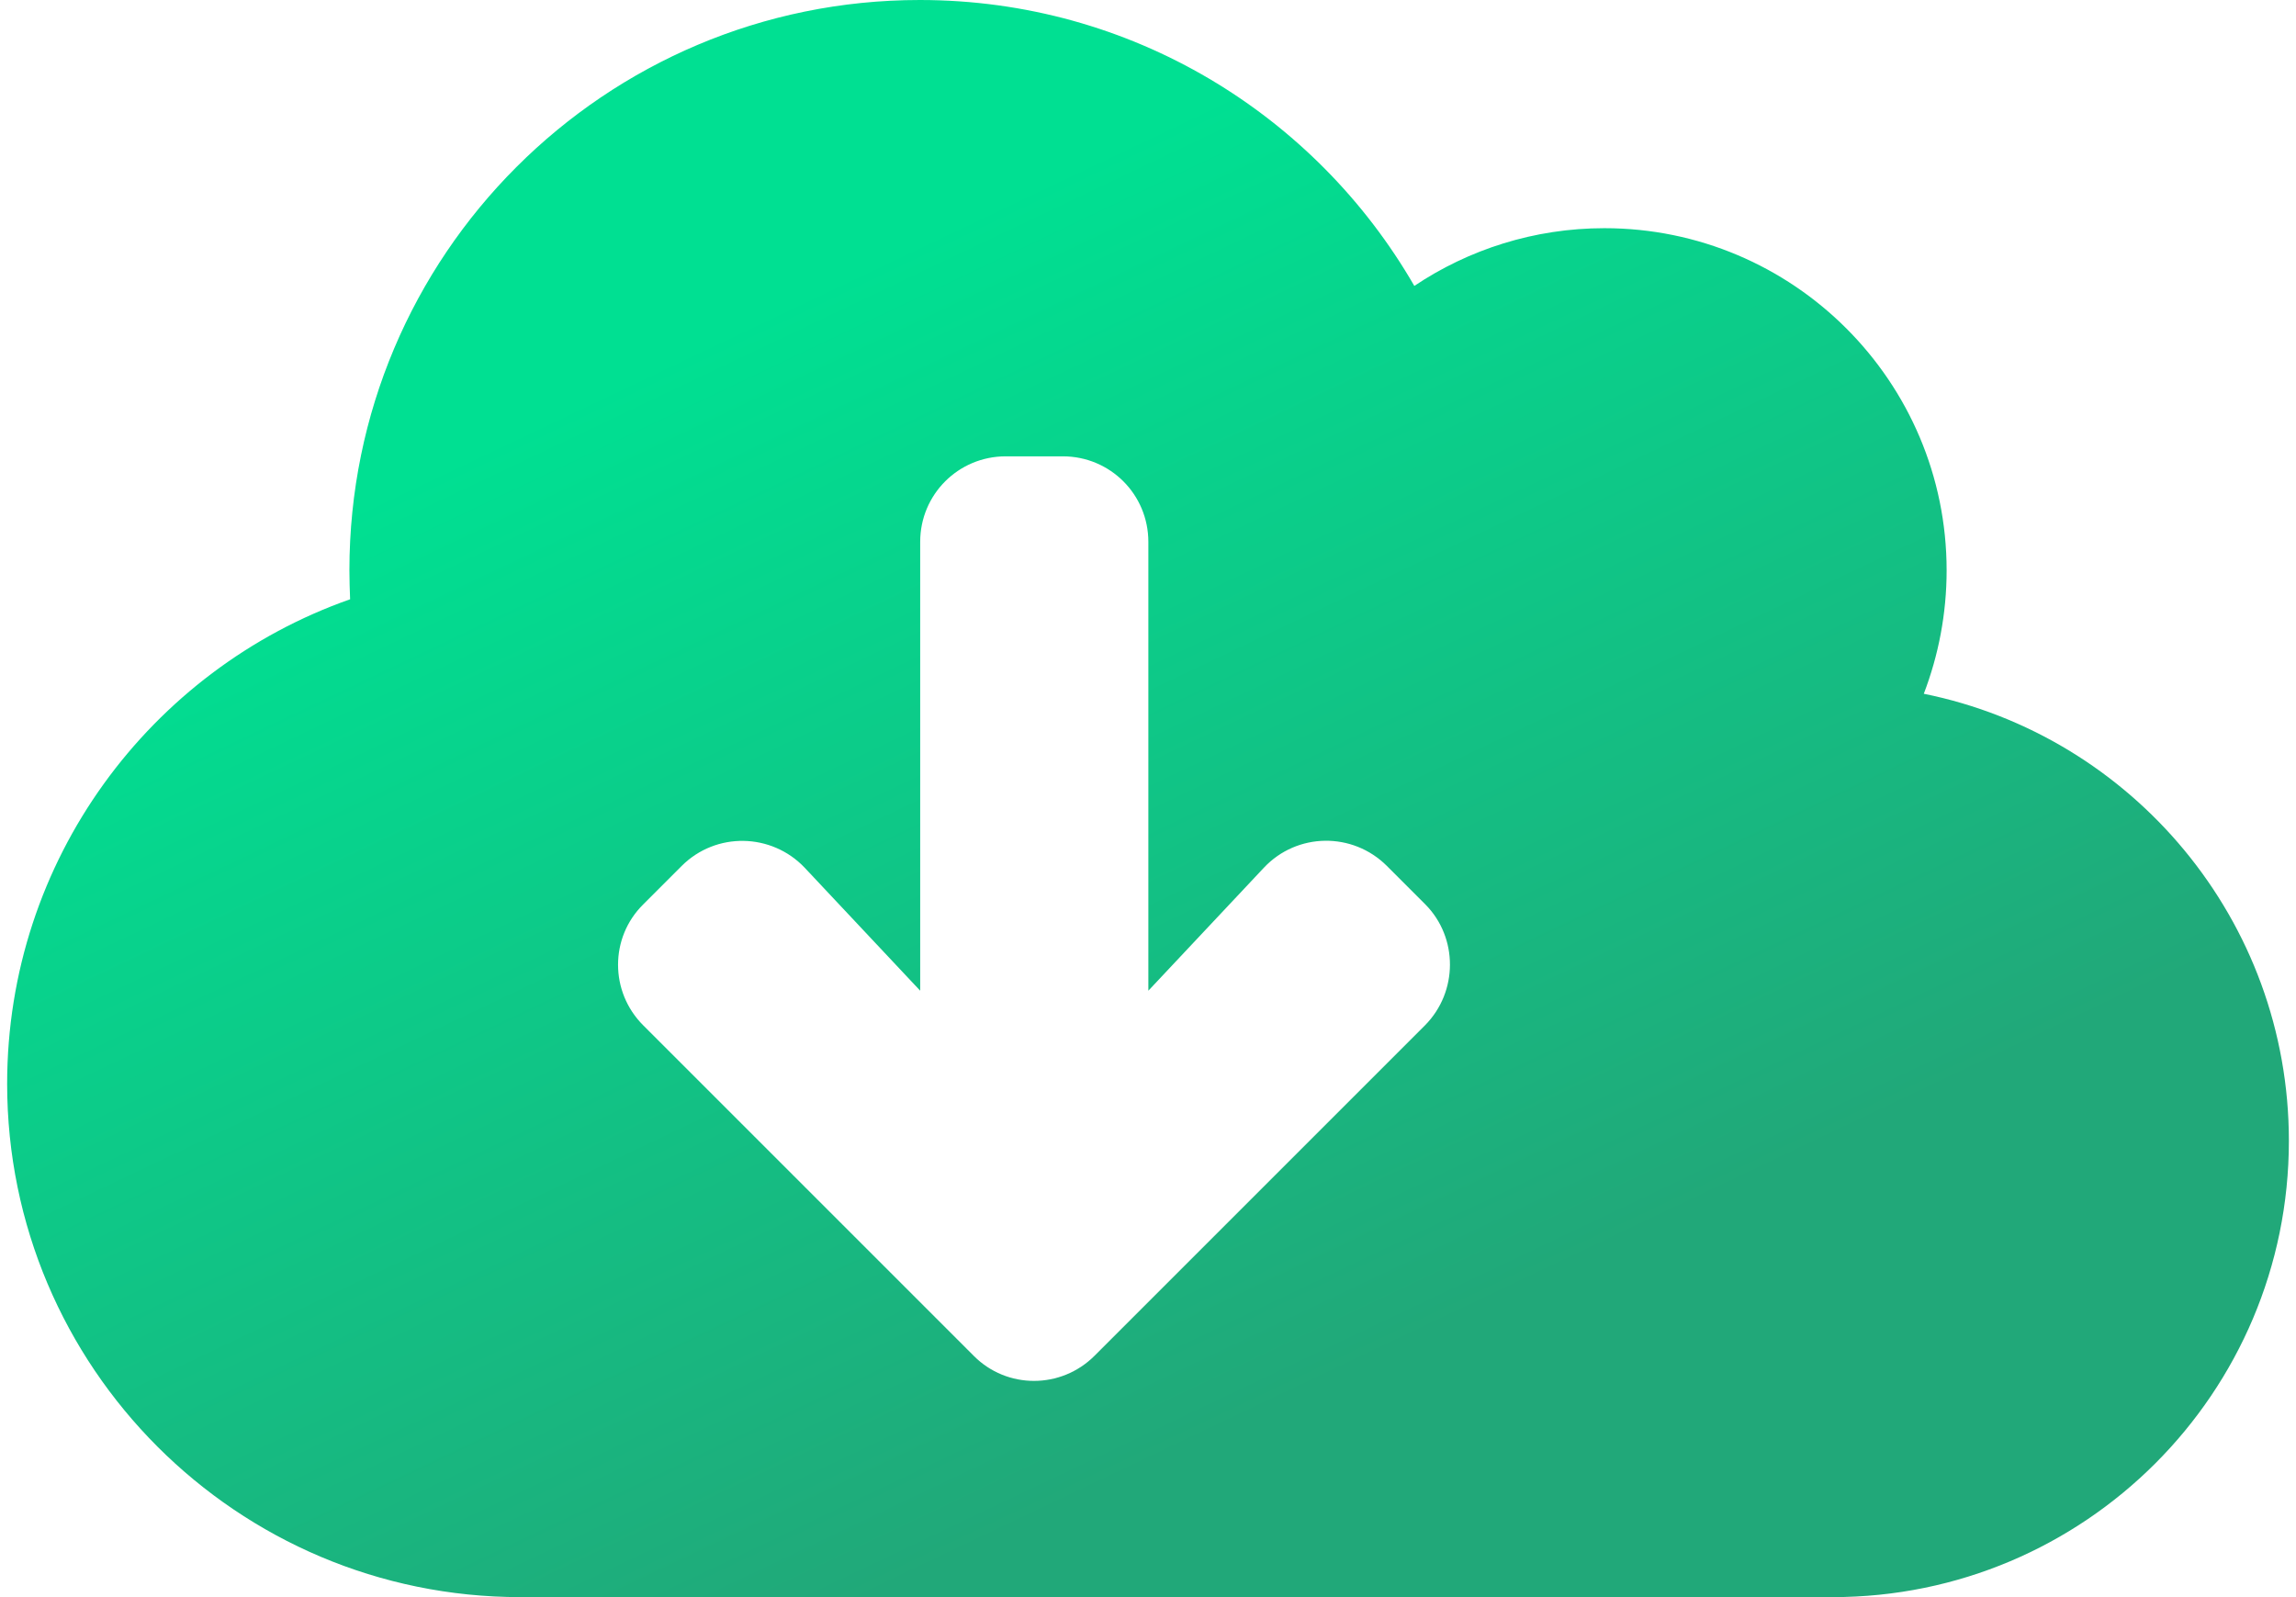 <?xml version="1.0" encoding="UTF-8"?>
<!DOCTYPE svg PUBLIC "-//W3C//DTD SVG 1.1//EN" "http://www.w3.org/Graphics/SVG/1.1/DTD/svg11.dtd">
<!-- Creator: CorelDRAW X7 -->
<svg xmlns="http://www.w3.org/2000/svg" xml:space="preserve" width="92px" height="64px" version="1.1" shape-rendering="geometricPrecision" text-rendering="geometricPrecision" image-rendering="optimizeQuality" fill-rule="evenodd" clip-rule="evenodd"
viewBox="0 0 826410 578494"
 xmlns:xlink="http://www.w3.org/1999/xlink">
 <defs>
   <linearGradient id="id0" gradientUnits="userSpaceOnUse" x1="319045" y1="91171" x2="507376" y2="487323">
    <stop offset="0" stop-opacity="1" stop-color="#00E092"/>
    <stop offset="1" stop-opacity="1" stop-color="#21A879"/>
   </linearGradient>
 </defs>
 <g id="Warstwa_x0020_1">
  <path fill="url(#id0)" d="M694190 251287c5289,-13821 8267,-28924 8267,-44684 0,-68437 -55527,-123953 -123963,-123953 -25438,0 -49200,7747 -68829,20911 -35771,-61982 -102522,-103561 -179099,-103561 -114149,0 -206602,92464 -206602,206603 0,3487 127,6974 254,10461 -72305,25437 -124218,94393 -124218,175484 0,102660 83285,185946 185946,185946l475187 0c91298,0 165288,-73991 165288,-165278 0,-79936 -56820,-146698 -132231,-161929zm-180646 120085l-119703 119703c-12135,12135 -31764,12135 -43773,0l-119703 -119703c-12136,-12136 -12136,-31765 0,-43773l13948 -13948c12390,-12390 32539,-12009 44547,646l41833 44547 0 -162565c0,-17180 13821,-30991 30991,-30991l20657 0c17181,0 30991,13811 30991,30991l0 162565 41844 -44547c12009,-12782 32147,-13036 44547,-646l13948 13948c11882,12008 11882,31637 -127,43773z"/>
 </g>
</svg>
